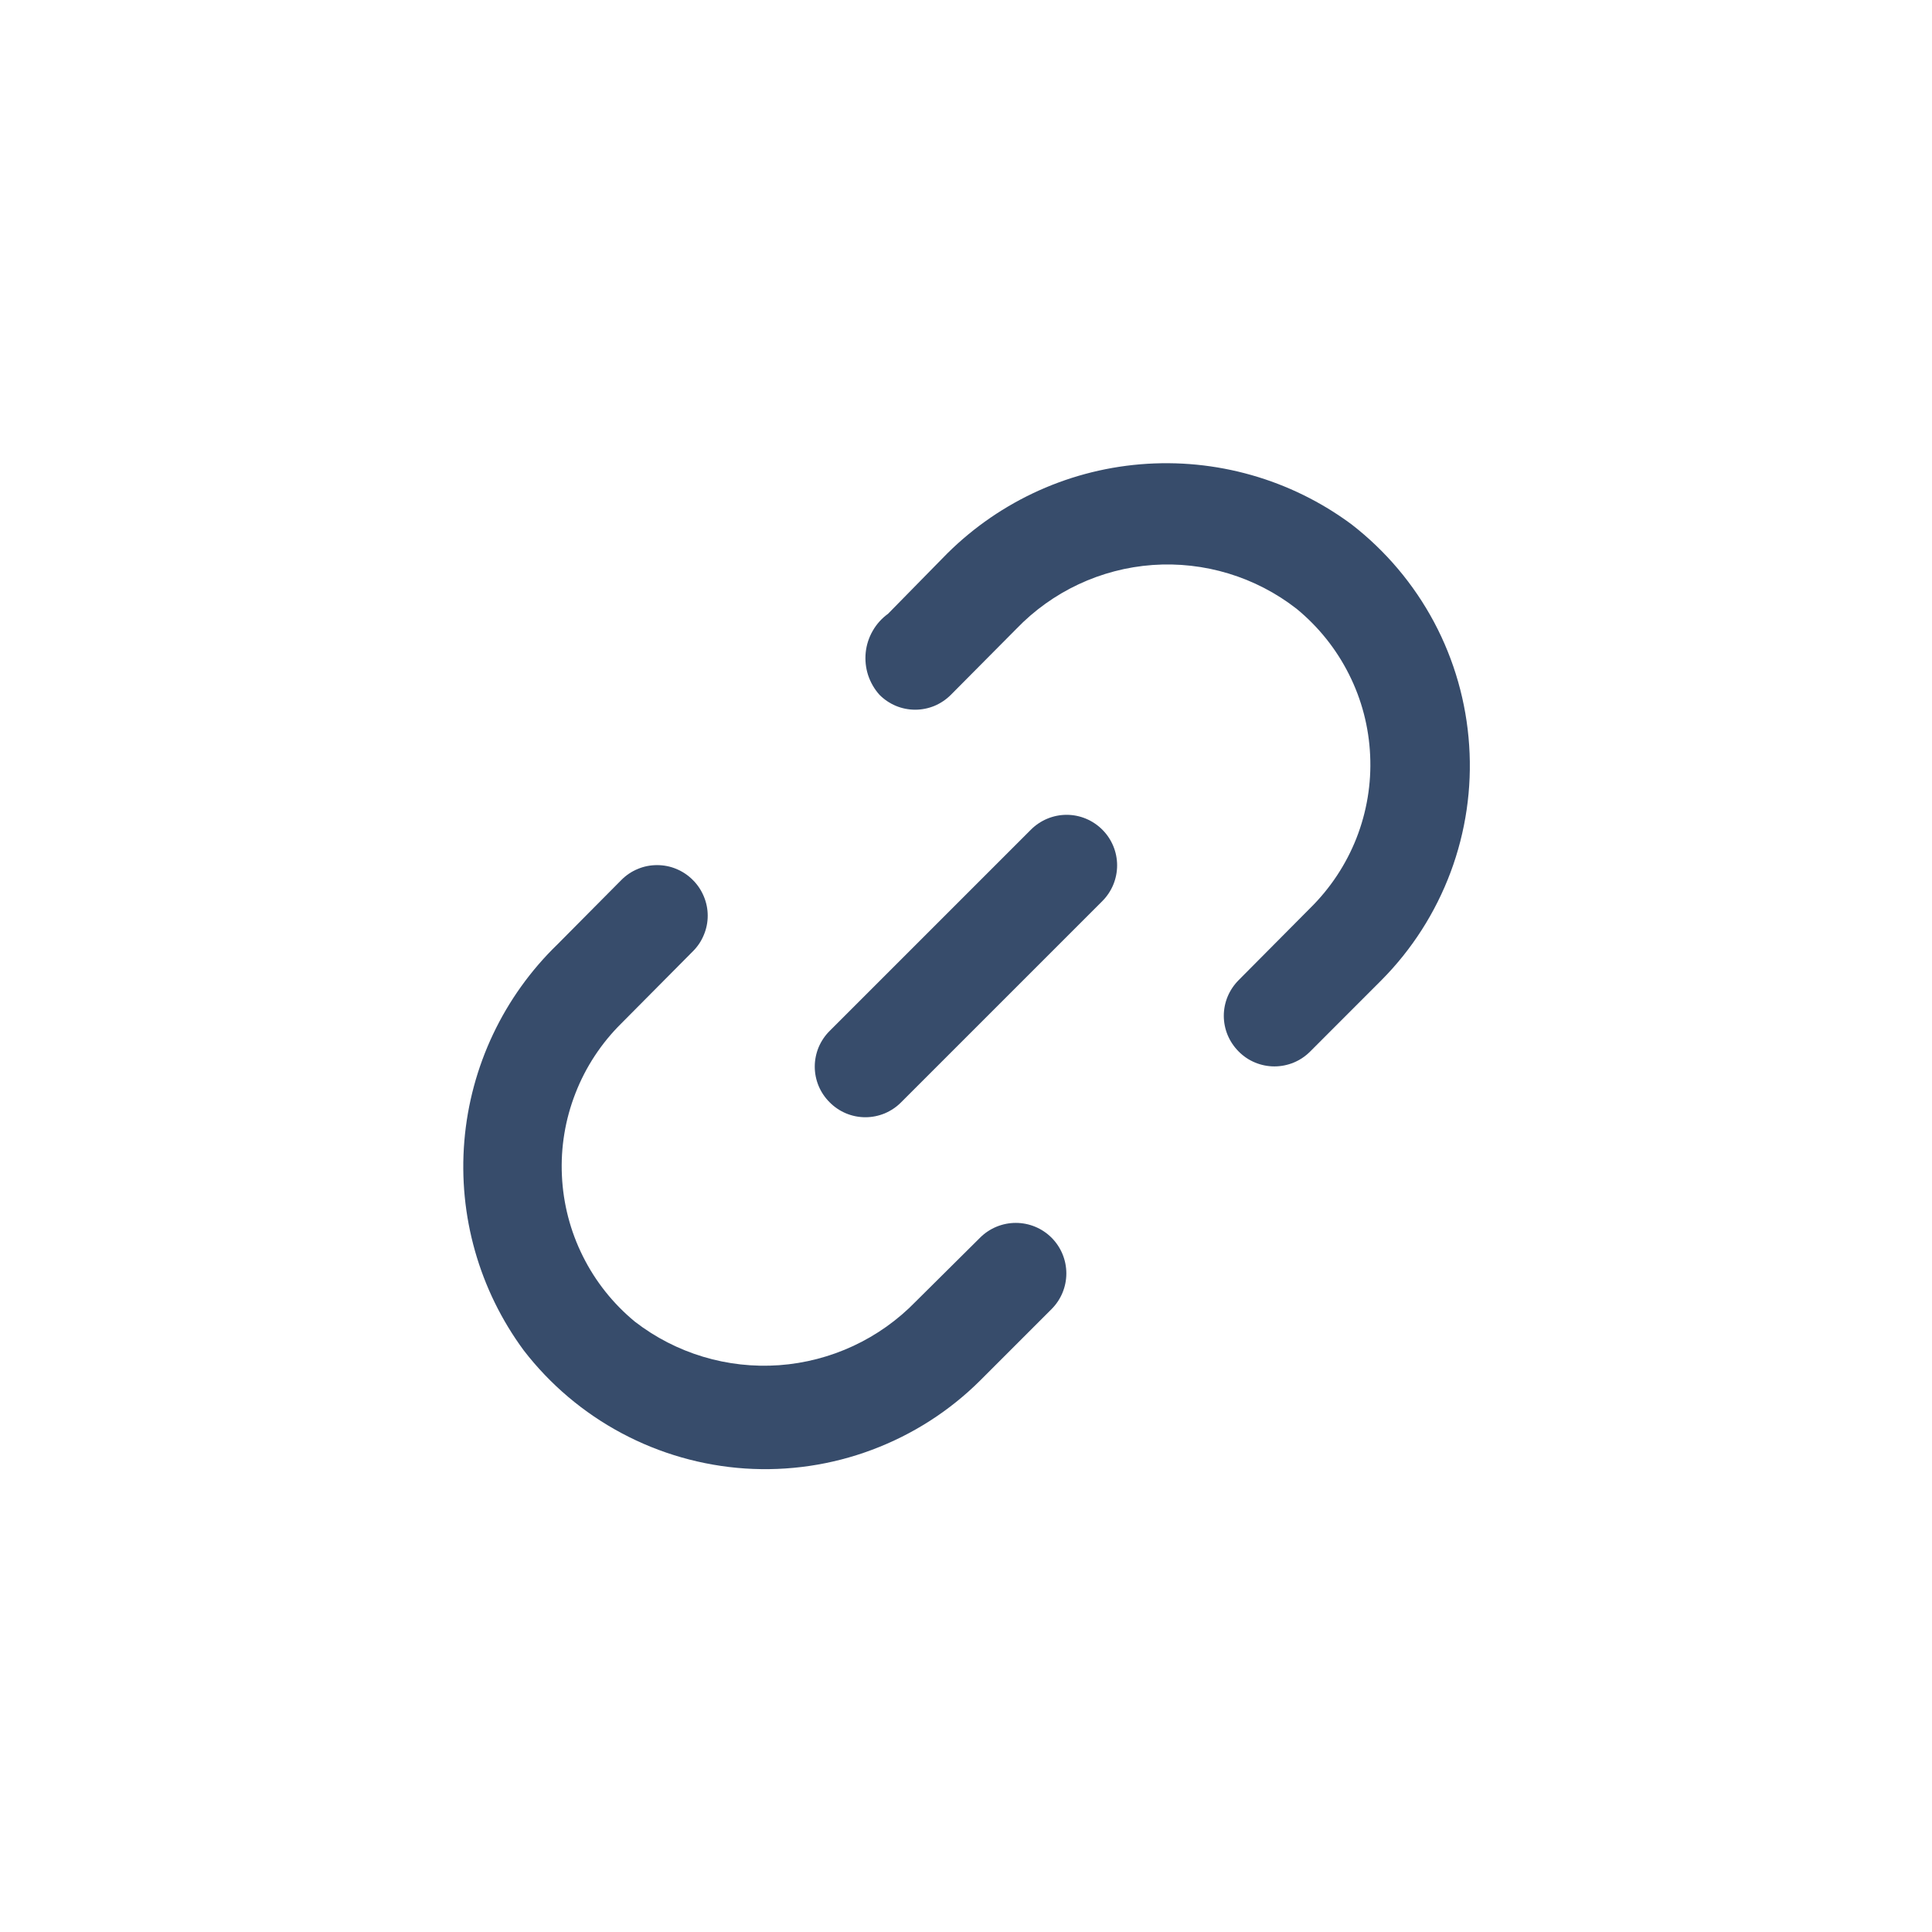 <svg width="32" height="32" viewBox="0 0 32 32" fill="none" xmlns="http://www.w3.org/2000/svg">
<g clip-path="url(#clip0_1141_11527)">
<path d="M17.075 13.742L13.742 17.075C13.664 17.152 13.602 17.245 13.559 17.346C13.517 17.448 13.495 17.557 13.495 17.667C13.495 17.777 13.517 17.886 13.559 17.987C13.602 18.089 13.664 18.181 13.742 18.258C13.819 18.336 13.911 18.398 14.013 18.441C14.114 18.483 14.223 18.505 14.333 18.505C14.443 18.505 14.552 18.483 14.654 18.441C14.755 18.398 14.848 18.336 14.925 18.258L18.258 14.925C18.415 14.768 18.503 14.555 18.503 14.333C18.503 14.111 18.415 13.899 18.258 13.742C18.101 13.585 17.889 13.496 17.667 13.496C17.445 13.496 17.232 13.585 17.075 13.742Z" fill="#374C6B"/>
<path d="M16.233 20.5L15.167 21.558C14.568 22.175 13.763 22.55 12.905 22.612C12.048 22.673 11.197 22.417 10.517 21.892C10.157 21.595 9.863 21.227 9.655 20.809C9.446 20.392 9.328 19.936 9.307 19.471C9.285 19.005 9.362 18.54 9.532 18.106C9.701 17.672 9.96 17.278 10.292 16.95L11.475 15.758C11.553 15.681 11.615 15.589 11.657 15.487C11.7 15.386 11.722 15.277 11.722 15.167C11.722 15.057 11.7 14.948 11.657 14.846C11.615 14.745 11.553 14.652 11.475 14.575C11.398 14.497 11.305 14.435 11.204 14.393C11.102 14.35 10.993 14.329 10.883 14.329C10.773 14.329 10.664 14.35 10.563 14.393C10.461 14.435 10.369 14.497 10.292 14.575L9.233 15.642C8.342 16.505 7.794 17.663 7.691 18.899C7.588 20.136 7.938 21.368 8.675 22.367C9.112 22.934 9.666 23.402 10.298 23.739C10.93 24.076 11.626 24.275 12.341 24.323C13.056 24.37 13.773 24.265 14.444 24.013C15.115 23.762 15.725 23.372 16.233 22.867L17.417 21.683C17.574 21.526 17.662 21.314 17.662 21.092C17.662 20.87 17.574 20.657 17.417 20.5C17.26 20.343 17.047 20.255 16.825 20.255C16.603 20.255 16.39 20.343 16.233 20.5Z" fill="#374C6B"/>
<path d="M22.383 8.683C21.378 7.939 20.136 7.586 18.889 7.69C17.642 7.794 16.476 8.349 15.608 9.25L14.708 10.167C14.605 10.241 14.519 10.337 14.456 10.447C14.392 10.557 14.352 10.68 14.339 10.806C14.326 10.932 14.339 11.06 14.378 11.181C14.418 11.302 14.482 11.414 14.567 11.508C14.644 11.586 14.736 11.648 14.838 11.691C14.939 11.733 15.048 11.755 15.158 11.755C15.268 11.755 15.377 11.733 15.479 11.691C15.58 11.648 15.672 11.586 15.75 11.508L16.833 10.417C17.429 9.797 18.233 9.42 19.09 9.358C19.947 9.297 20.797 9.555 21.475 10.083C21.837 10.38 22.133 10.749 22.343 11.168C22.554 11.586 22.673 12.044 22.694 12.512C22.716 12.98 22.638 13.447 22.467 13.883C22.295 14.319 22.034 14.713 21.7 15.042L20.517 16.233C20.439 16.311 20.377 16.403 20.334 16.505C20.292 16.606 20.27 16.715 20.27 16.825C20.27 16.935 20.292 17.044 20.334 17.145C20.377 17.247 20.439 17.339 20.517 17.417C20.594 17.495 20.686 17.557 20.788 17.599C20.889 17.641 20.998 17.663 21.108 17.663C21.218 17.663 21.327 17.641 21.429 17.599C21.53 17.557 21.622 17.495 21.7 17.417L22.883 16.233C23.387 15.725 23.776 15.116 24.027 14.445C24.277 13.775 24.382 13.059 24.334 12.346C24.287 11.632 24.089 10.936 23.753 10.305C23.416 9.673 22.949 9.121 22.383 8.683Z" fill="#374C6B"/>
</g>
<defs>
<clipPath id="clip0_1141_11527">
<rect width="20" height="20" fill="white" transform="translate(6 6)"/>
</clipPath>
</defs>
</svg>
